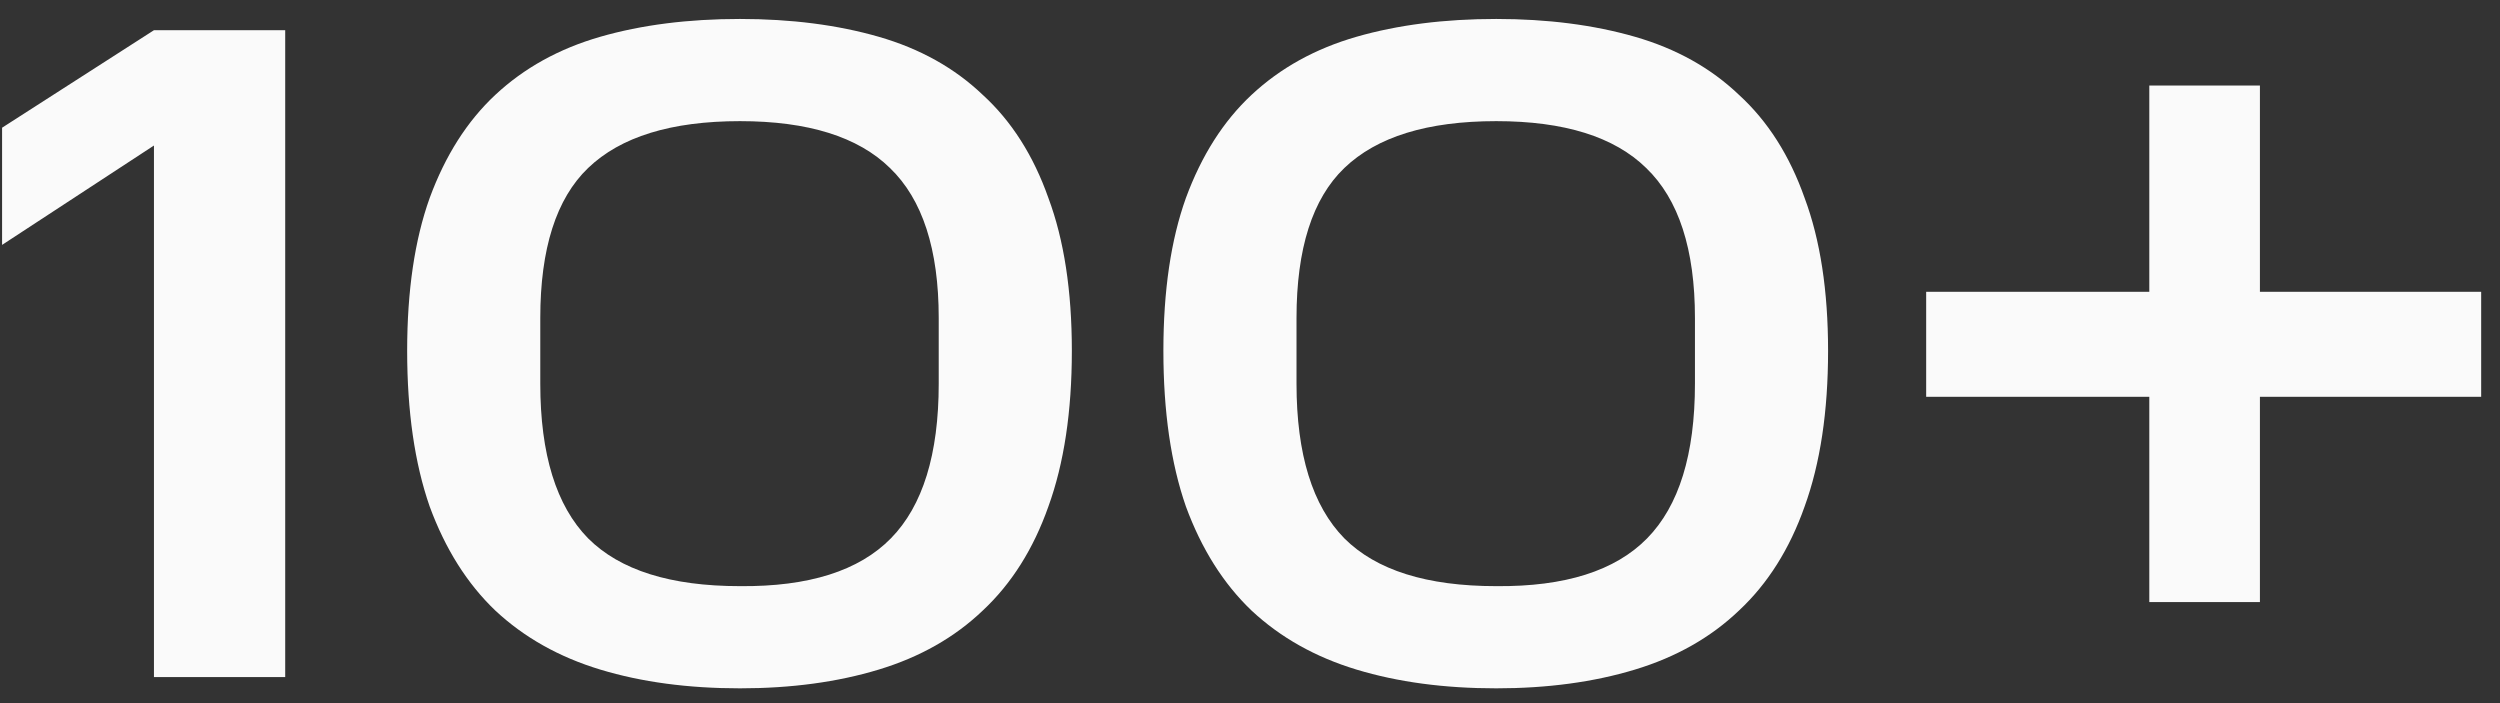 <svg width="96" height="27" viewBox="0 0 96 27" fill="none" xmlns="http://www.w3.org/2000/svg">
<rect x="0" y="0" width="96" height="27" fill="#333333" stroke="none"/>
<path d="M5.912 1.16H10.952V26H5.912V5.588L0.08 9.404V4.904L5.912 1.16ZM36.047 12.212C36.047 9.572 35.423 7.652 34.175 6.452C32.951 5.252 31.031 4.652 28.415 4.652C25.775 4.652 23.831 5.252 22.583 6.452C21.359 7.628 20.747 9.548 20.747 12.212V14.732C20.747 17.444 21.359 19.424 22.583 20.672C23.807 21.896 25.751 22.508 28.415 22.508C31.055 22.532 32.987 21.92 34.211 20.672C35.435 19.424 36.047 17.444 36.047 14.732V12.212ZM15.635 13.472C15.635 11.168 15.923 9.212 16.499 7.604C17.099 5.972 17.939 4.652 19.019 3.644C20.123 2.612 21.467 1.868 23.051 1.412C24.635 0.956 26.423 0.728 28.415 0.728C30.383 0.728 32.159 0.956 33.743 1.412C35.327 1.868 36.659 2.612 37.739 3.644C38.843 4.652 39.683 5.972 40.259 7.604C40.859 9.212 41.159 11.168 41.159 13.472C41.159 15.8 40.859 17.792 40.259 19.448C39.683 21.08 38.843 22.412 37.739 23.444C36.659 24.476 35.327 25.232 33.743 25.712C32.159 26.192 30.383 26.432 28.415 26.432C26.423 26.432 24.635 26.192 23.051 25.712C21.467 25.232 20.123 24.476 19.019 23.444C17.939 22.412 17.099 21.08 16.499 19.448C15.923 17.792 15.635 15.8 15.635 13.472ZM65.086 12.212C65.086 9.572 64.462 7.652 63.214 6.452C61.99 5.252 60.07 4.652 57.454 4.652C54.814 4.652 52.87 5.252 51.622 6.452C50.398 7.628 49.786 9.548 49.786 12.212V14.732C49.786 17.444 50.398 19.424 51.622 20.672C52.846 21.896 54.79 22.508 57.454 22.508C60.094 22.532 62.026 21.92 63.25 20.672C64.474 19.424 65.086 17.444 65.086 14.732V12.212ZM44.674 13.472C44.674 11.168 44.962 9.212 45.538 7.604C46.138 5.972 46.978 4.652 48.058 3.644C49.162 2.612 50.506 1.868 52.09 1.412C53.674 0.956 55.462 0.728 57.454 0.728C59.422 0.728 61.198 0.956 62.782 1.412C64.366 1.868 65.698 2.612 66.778 3.644C67.882 4.652 68.722 5.972 69.298 7.604C69.898 9.212 70.198 11.168 70.198 13.472C70.198 15.8 69.898 17.792 69.298 19.448C68.722 21.08 67.882 22.412 66.778 23.444C65.698 24.476 64.366 25.232 62.782 25.712C61.198 26.192 59.422 26.432 57.454 26.432C55.462 26.432 53.674 26.192 52.09 25.712C50.506 25.232 49.162 24.476 48.058 23.444C46.978 22.412 46.138 21.08 45.538 19.448C44.962 17.792 44.674 15.8 44.674 13.472ZM82.533 15.236H73.965V11.204H82.533V3.284H86.781V11.204H95.277V15.236H86.781V23.12H82.533V15.236Z" fill="#FAFAFA"/>
</svg>
